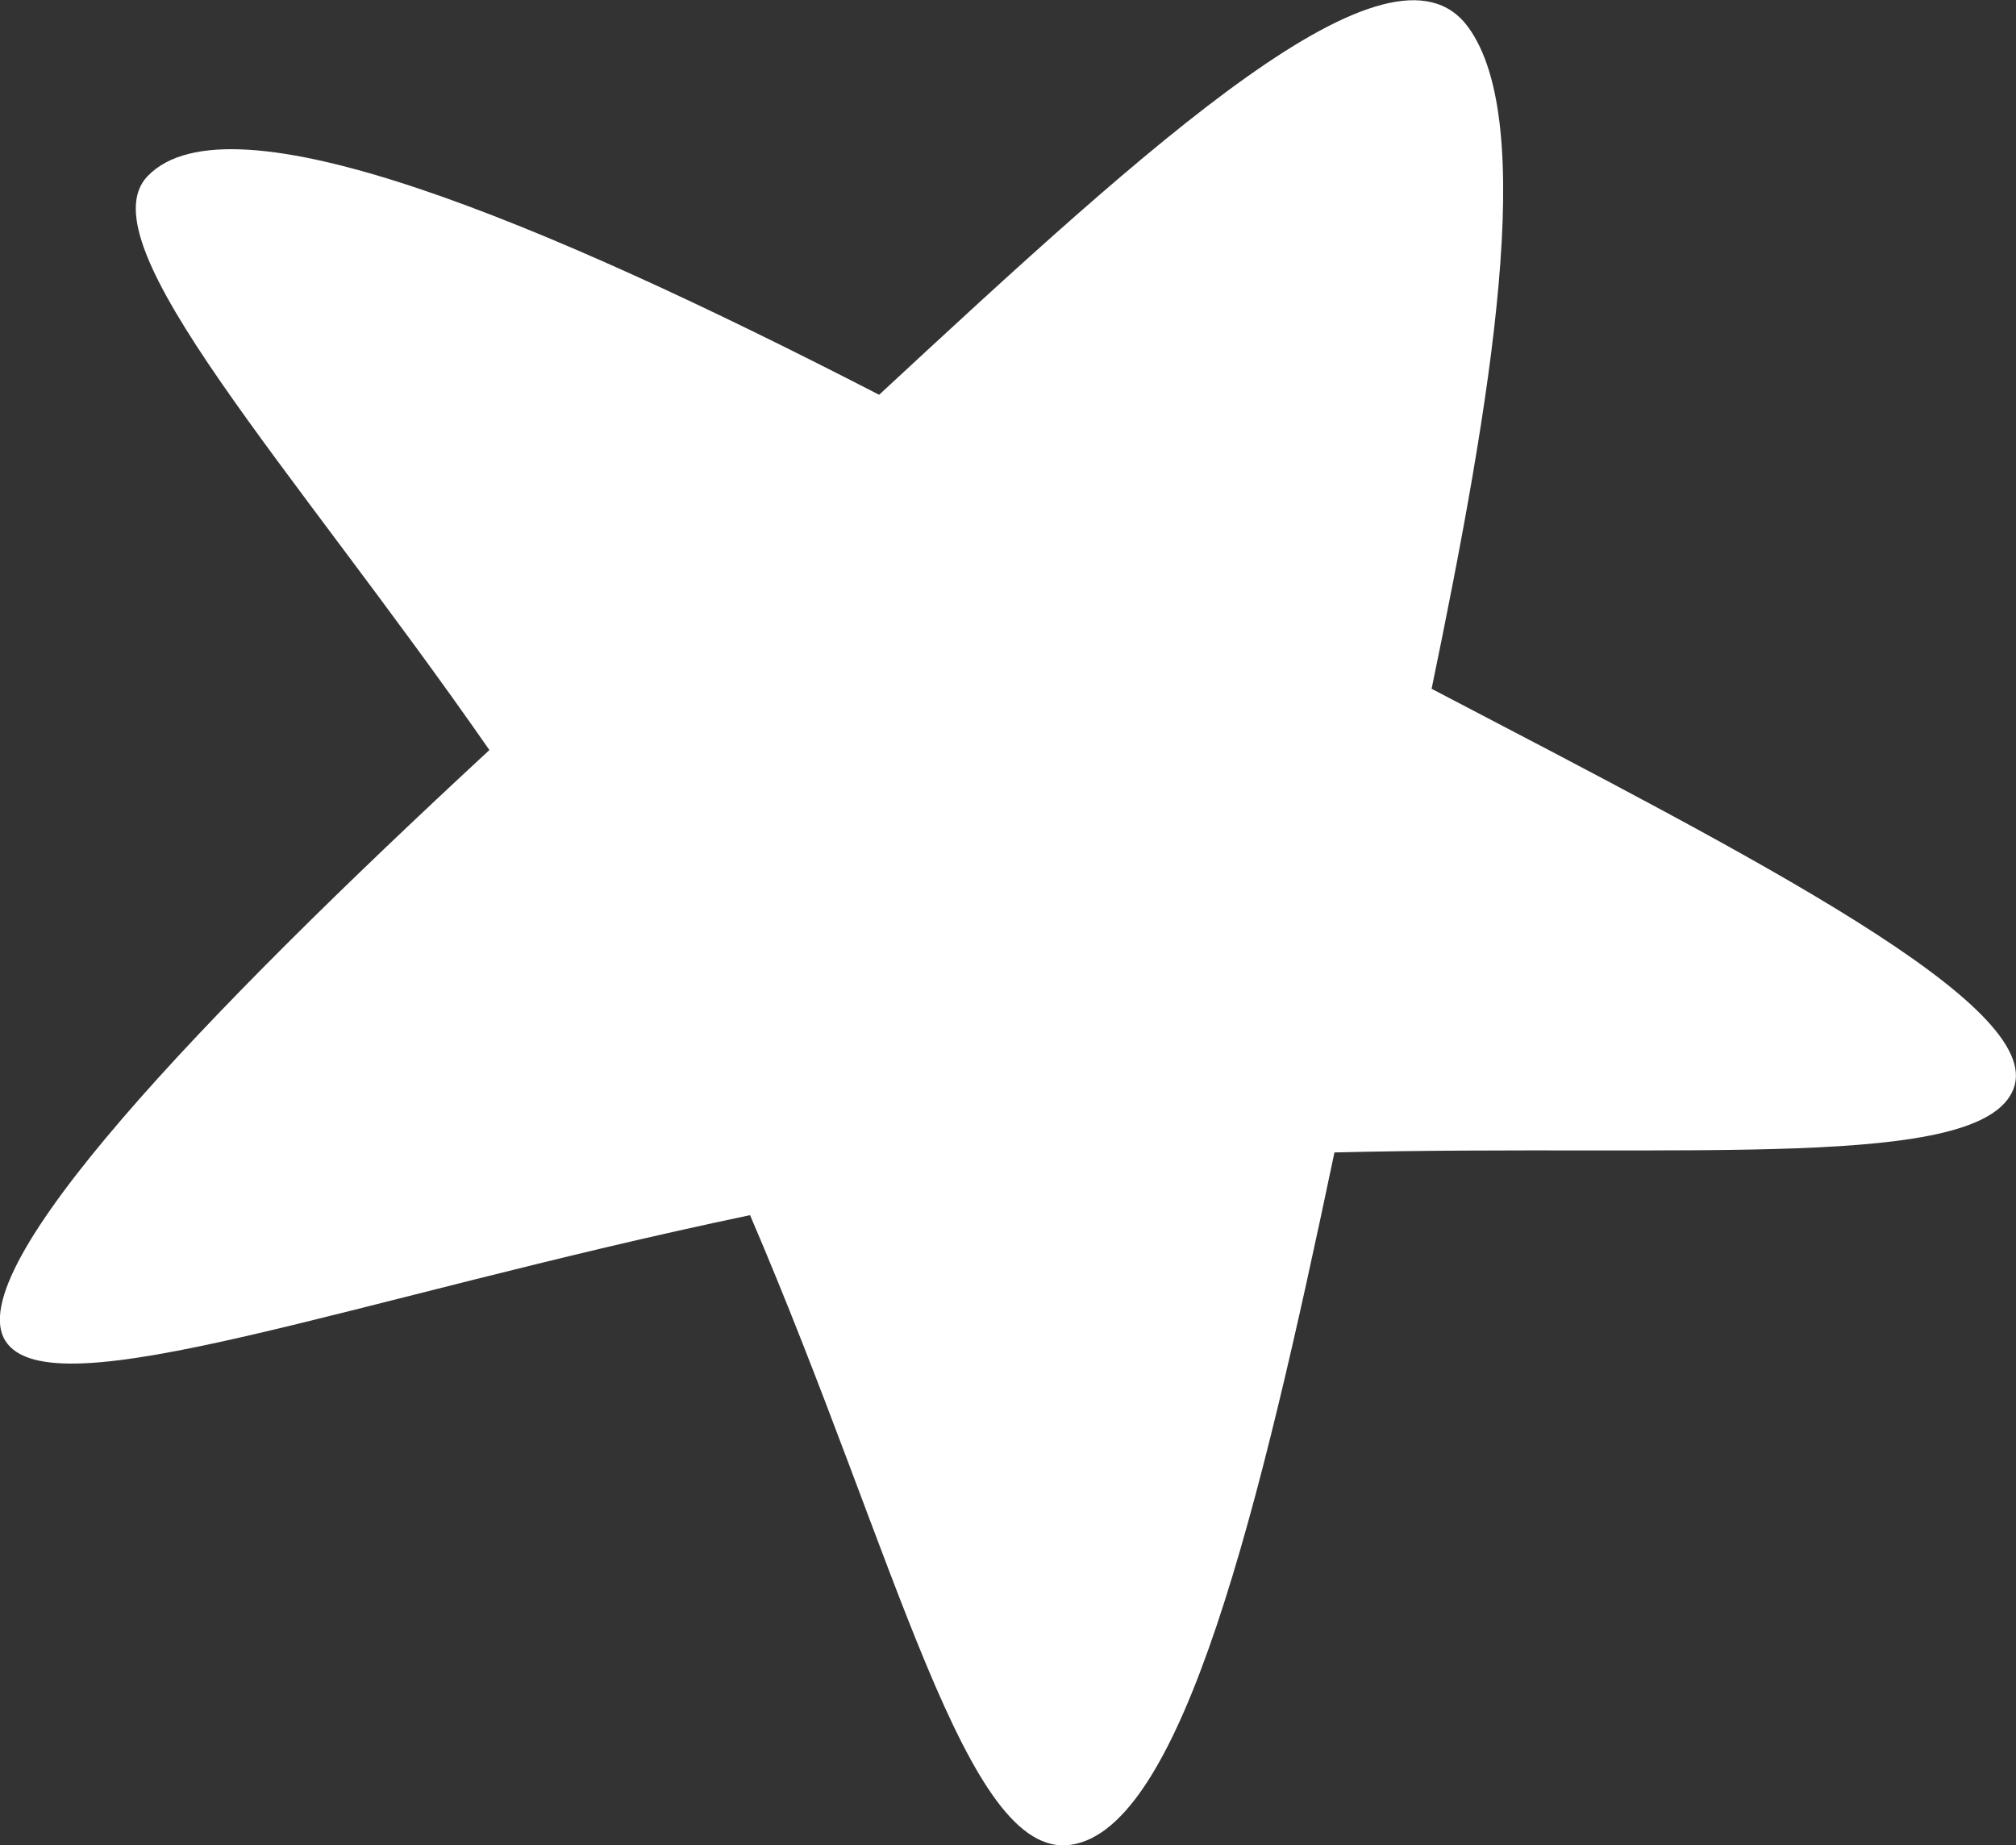 <svg xmlns="http://www.w3.org/2000/svg" id="Layer_2" data-name="Layer 2" viewBox="0 0 55.61 50.9"><rect x="0" y="0" width="55.61" height="50.9" fill="#333333" stroke="none"/><defs><style>      .cls-1 {        fill: #fff;      }    </style></defs><g id="Layer_1-2" data-name="Layer 1"><path class="cls-1" d="M39.49,19c1.66-8.02,2.93-15.62,1.01-18.25-2.12-2.91-8.75,3.19-16.25,10.14C14.93,6.09,6.33,2.5,4.07,4.86c-1.76,1.84,3.96,7.96,9.43,15.83C5.57,28.03-1.11,35.01.15,36.99c1.26,1.98,9.6-1.18,20.54-3.47,4.08,9.52,5.94,17.77,8.84,17.37,3.09-.43,5.23-9.33,7.28-19.1,9.86-.24,17.85.52,18.73-1.75.89-2.29-7.06-6.34-16.05-11.04Z"></path></g></svg>